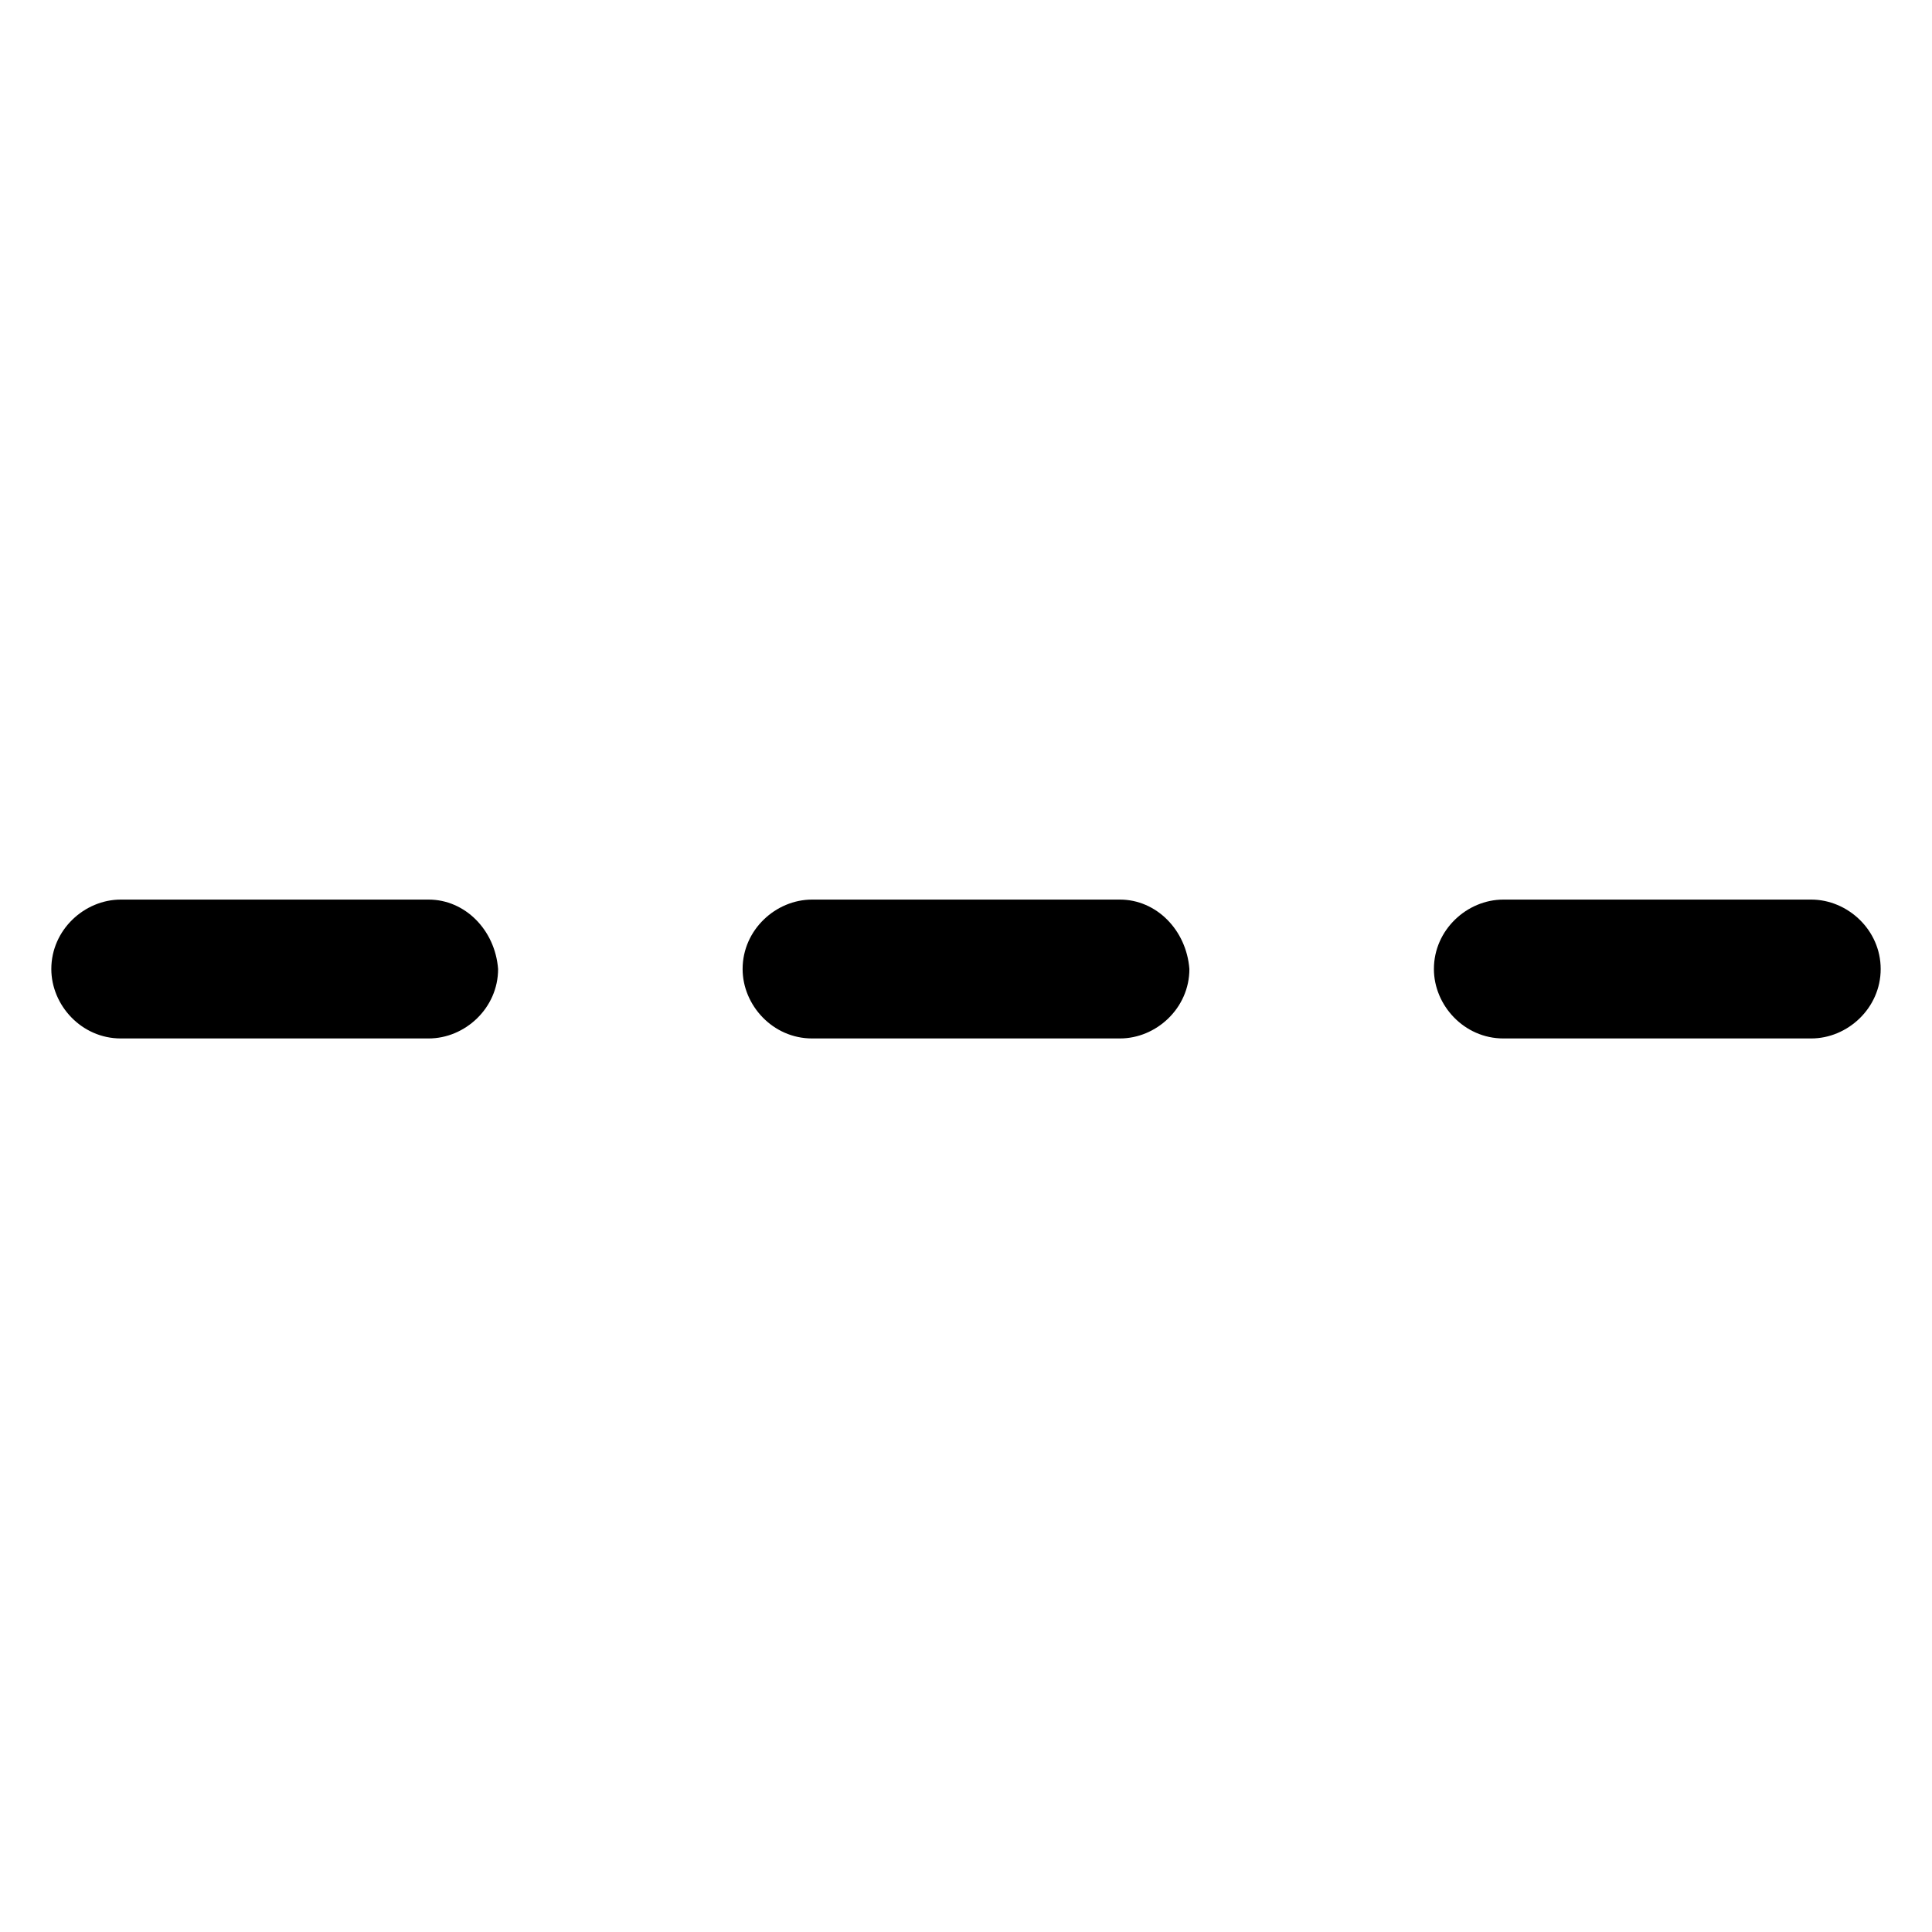 <?xml version="1.0" encoding="utf-8"?>
<!-- Generator: Adobe Illustrator 22.0.0, SVG Export Plug-In . SVG Version: 6.00 Build 0)  -->
<svg version="1.1" id="lni_lni-line-dashed" xmlns="http://www.w3.org/2000/svg" xmlns:xlink="http://www.w3.org/1999/xlink"
	 x="0px" y="0px" viewBox="0 0 64 64" style="enable-background:new 0 0 64 64;" xml:space="preserve">
<g>
	<path d="M60,29.8H49.8c-1.2,0-2.3,1-2.3,2.3c0,1.2,1,2.3,2.3,2.3H60c1.2,0,2.3-1,2.3-2.3C62.3,30.8,61.2,29.8,60,29.8z"/>
	<path d="M37.1,29.8H26.9c-1.2,0-2.3,1-2.3,2.3c0,1.2,1,2.3,2.3,2.3h10.2c1.2,0,2.3-1,2.3-2.3C39.3,30.8,38.3,29.8,37.1,29.8z"/>
	<path d="M14.2,29.8H4c-1.2,0-2.3,1-2.3,2.3c0,1.2,1,2.3,2.3,2.3h10.2c1.2,0,2.3-1,2.3-2.3C16.4,30.8,15.4,29.8,14.2,29.8z"/>
</g>
</svg>
